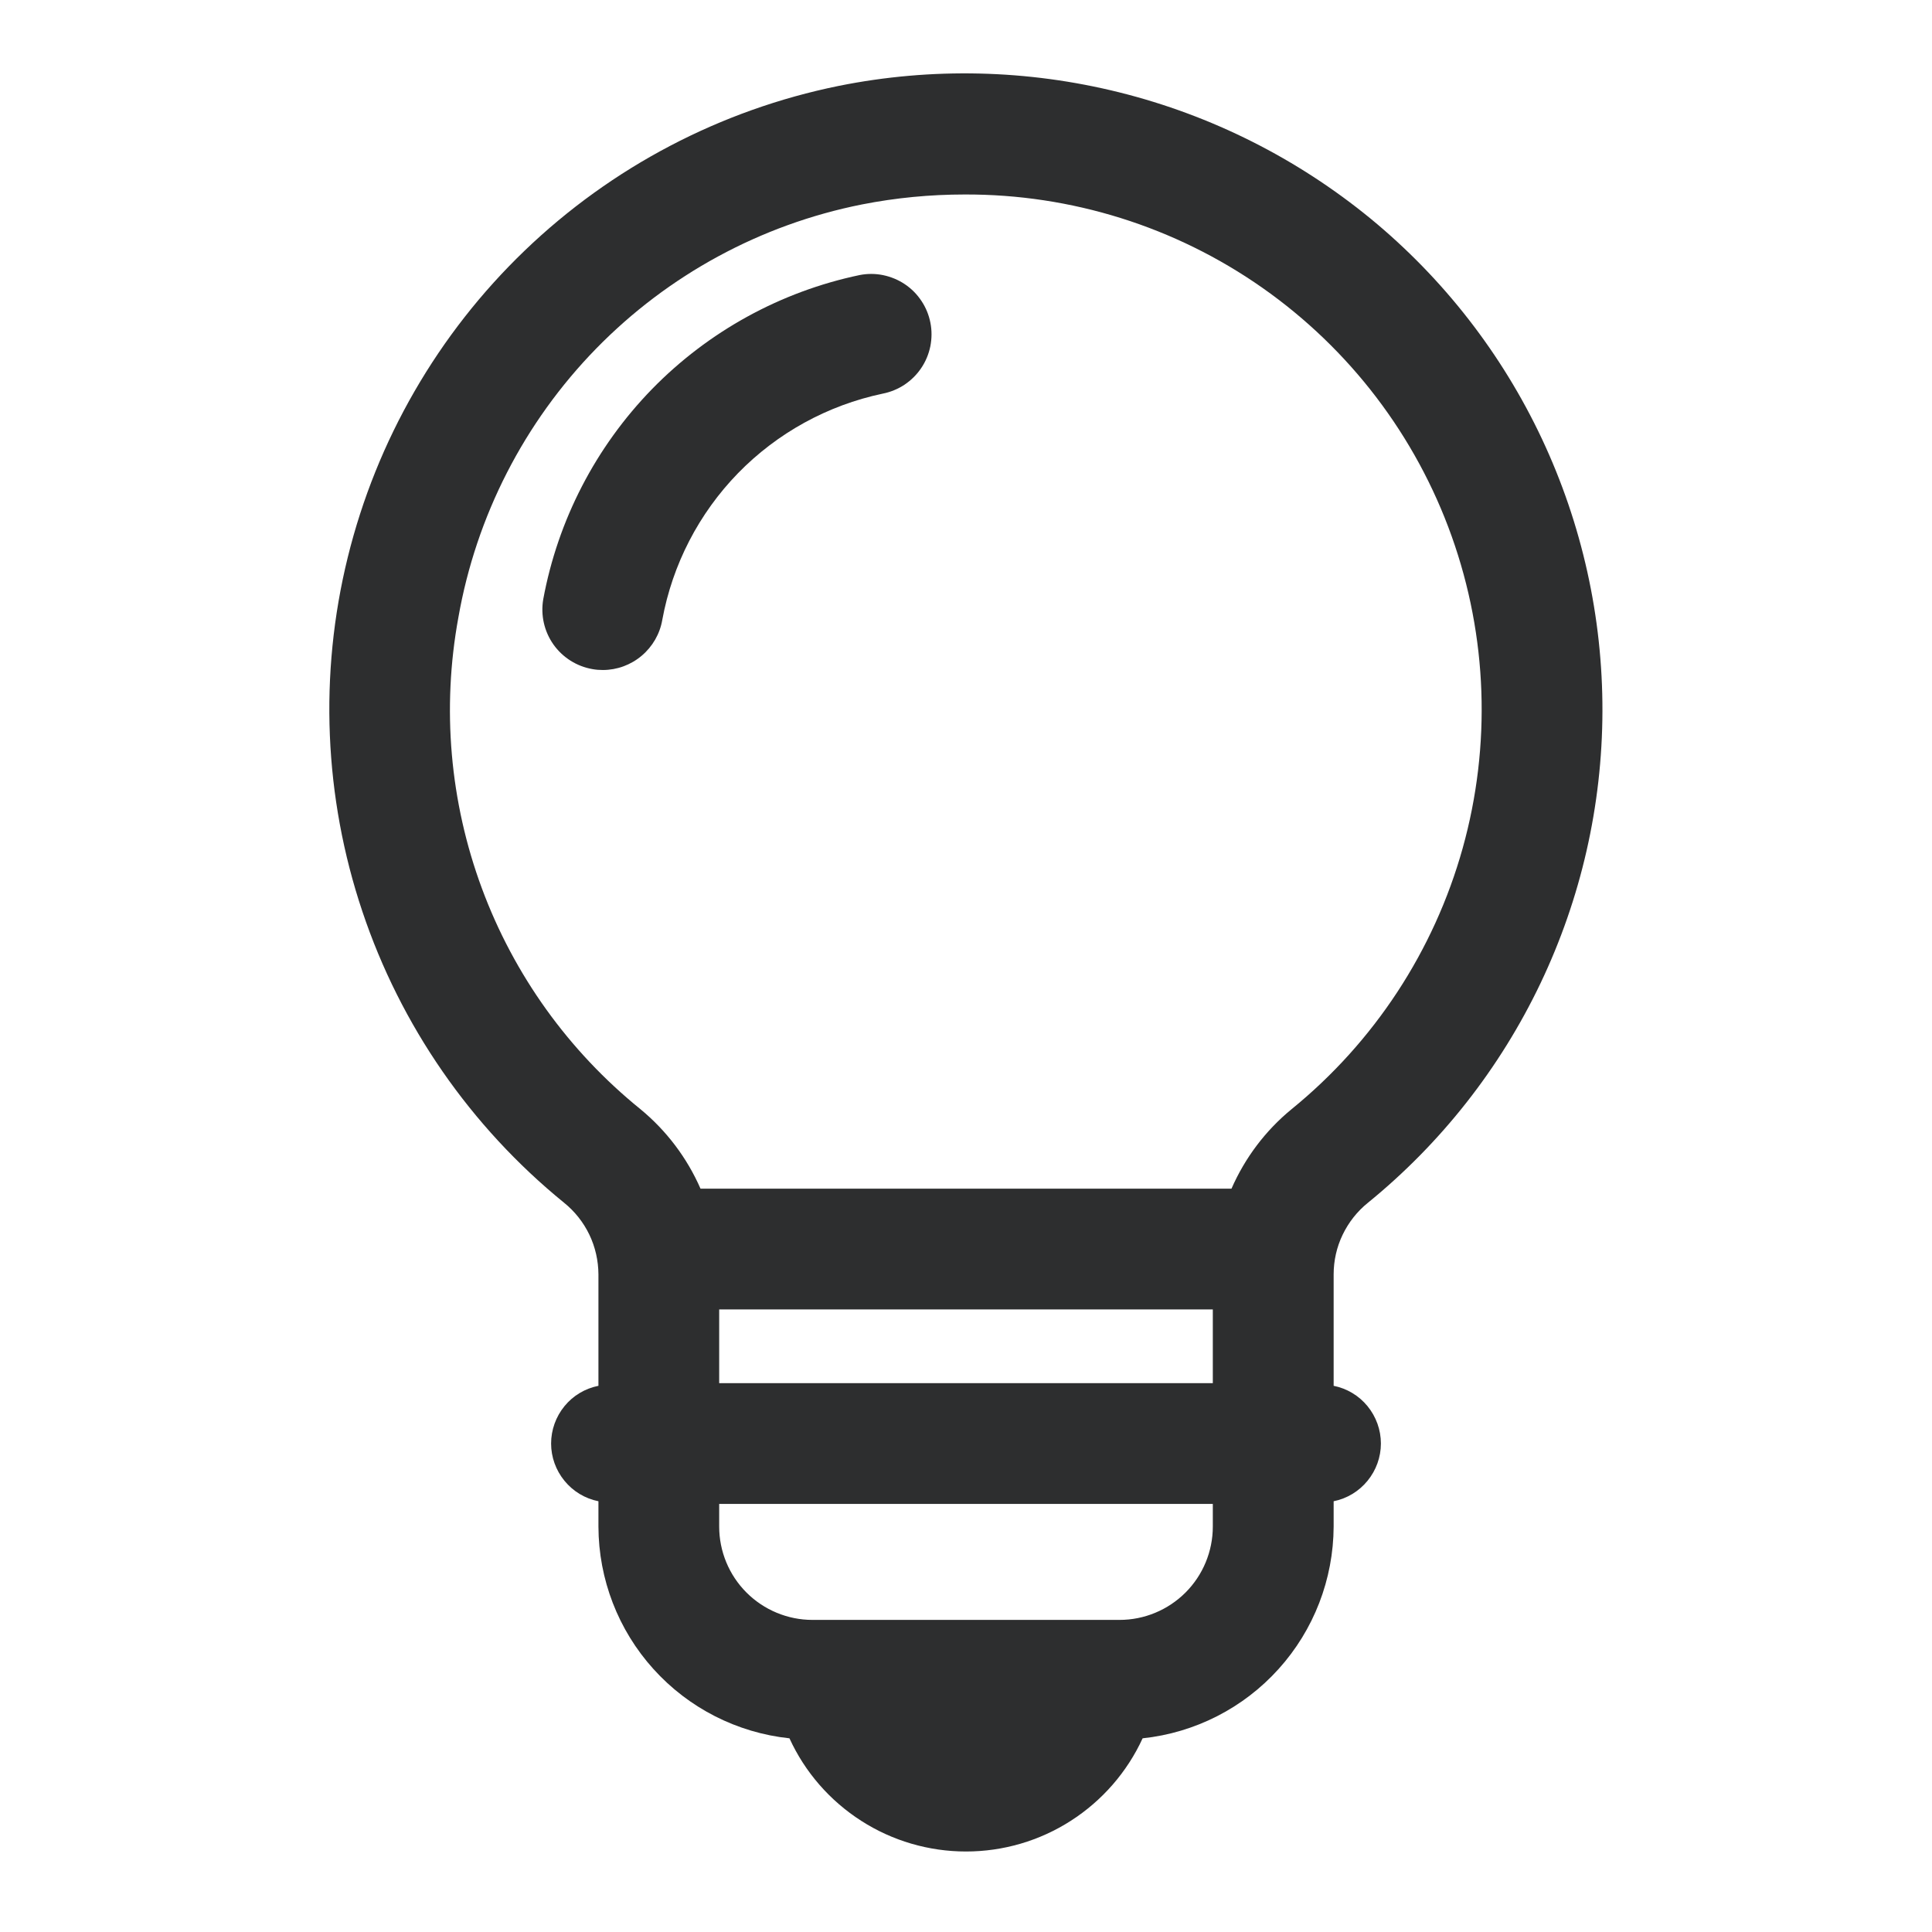 <svg xmlns="http://www.w3.org/2000/svg" width="24" height="24" viewBox="0 0 24 24" fill="none">
<title></title><path d="M7.489 8.323C7.446 8.323 7.403 8.32 7.36 8.312C7.164 8.278 6.99 8.168 6.875 8.006C6.76 7.843 6.715 7.642 6.748 7.446C6.93 6.46 7.401 5.551 8.1 4.833C8.8 4.116 9.697 3.623 10.678 3.417C10.775 3.398 10.874 3.398 10.971 3.418C11.067 3.438 11.159 3.476 11.241 3.531C11.323 3.586 11.393 3.657 11.447 3.739C11.502 3.821 11.539 3.913 11.558 4.01C11.577 4.106 11.576 4.206 11.557 4.302C11.537 4.399 11.499 4.491 11.444 4.572C11.389 4.654 11.318 4.724 11.236 4.779C11.154 4.833 11.062 4.871 10.965 4.89C10.281 5.034 9.656 5.378 9.168 5.878C8.681 6.379 8.353 7.013 8.227 7.701C8.197 7.875 8.106 8.032 7.971 8.146C7.836 8.26 7.665 8.323 7.489 8.323Z" fill="#2D2E2F"/>
<path d="M16.993 14.941C17.9 14.203 18.632 13.272 19.136 12.216C19.64 11.16 19.903 10.006 19.906 8.836C19.909 7.666 19.652 6.51 19.154 5.451C18.656 4.393 17.929 3.458 17.025 2.715C16.114 1.969 15.05 1.433 13.907 1.148C12.765 0.863 11.573 0.835 10.419 1.067C8.952 1.365 7.6 2.074 6.52 3.111C5.441 4.147 4.678 5.469 4.32 6.923C3.962 8.376 4.025 9.902 4.501 11.321C4.976 12.74 5.845 13.995 7.006 14.94C7.139 15.047 7.247 15.183 7.321 15.337C7.395 15.491 7.433 15.66 7.434 15.831V17.215C7.268 17.248 7.119 17.337 7.012 17.468C6.905 17.599 6.846 17.763 6.846 17.932C6.846 18.101 6.905 18.264 7.012 18.395C7.119 18.526 7.268 18.616 7.434 18.649V18.964C7.436 19.618 7.679 20.248 8.117 20.733C8.555 21.219 9.157 21.525 9.807 21.594C9.999 22.014 10.309 22.369 10.697 22.618C11.086 22.868 11.538 23 12 23C12.462 23 12.914 22.868 13.303 22.618C13.691 22.369 14.001 22.014 14.194 21.594C14.844 21.525 15.445 21.219 15.883 20.733C16.321 20.248 16.564 19.618 16.567 18.964V18.649C16.732 18.616 16.881 18.526 16.988 18.395C17.095 18.264 17.154 18.101 17.154 17.932C17.154 17.763 17.095 17.599 16.988 17.468C16.881 17.337 16.732 17.248 16.567 17.215V15.831C16.567 15.66 16.605 15.491 16.679 15.338C16.753 15.184 16.86 15.048 16.993 14.941ZM5.694 7.671C5.915 6.411 6.512 5.246 7.406 4.33C8.3 3.415 9.45 2.79 10.706 2.54C11.127 2.457 11.555 2.416 11.983 2.416C13.307 2.411 14.6 2.816 15.683 3.576C16.767 4.337 17.588 5.414 18.033 6.661C18.478 7.907 18.526 9.261 18.17 10.536C17.814 11.811 17.071 12.944 16.044 13.779C15.721 14.044 15.466 14.382 15.298 14.766H8.702C8.534 14.382 8.278 14.044 7.955 13.778C7.064 13.057 6.384 12.11 5.986 11.035C5.588 9.96 5.487 8.798 5.694 7.671ZM8.934 16.266H15.066V17.182H8.934V16.266ZM13.908 20.123H10.092C9.785 20.123 9.49 20 9.273 19.783C9.056 19.566 8.934 19.271 8.934 18.964V18.682H15.066V18.964C15.066 19.271 14.944 19.566 14.727 19.783C14.51 20 14.215 20.123 13.908 20.123Z" fill="#2D2E2F"/>
</svg>
